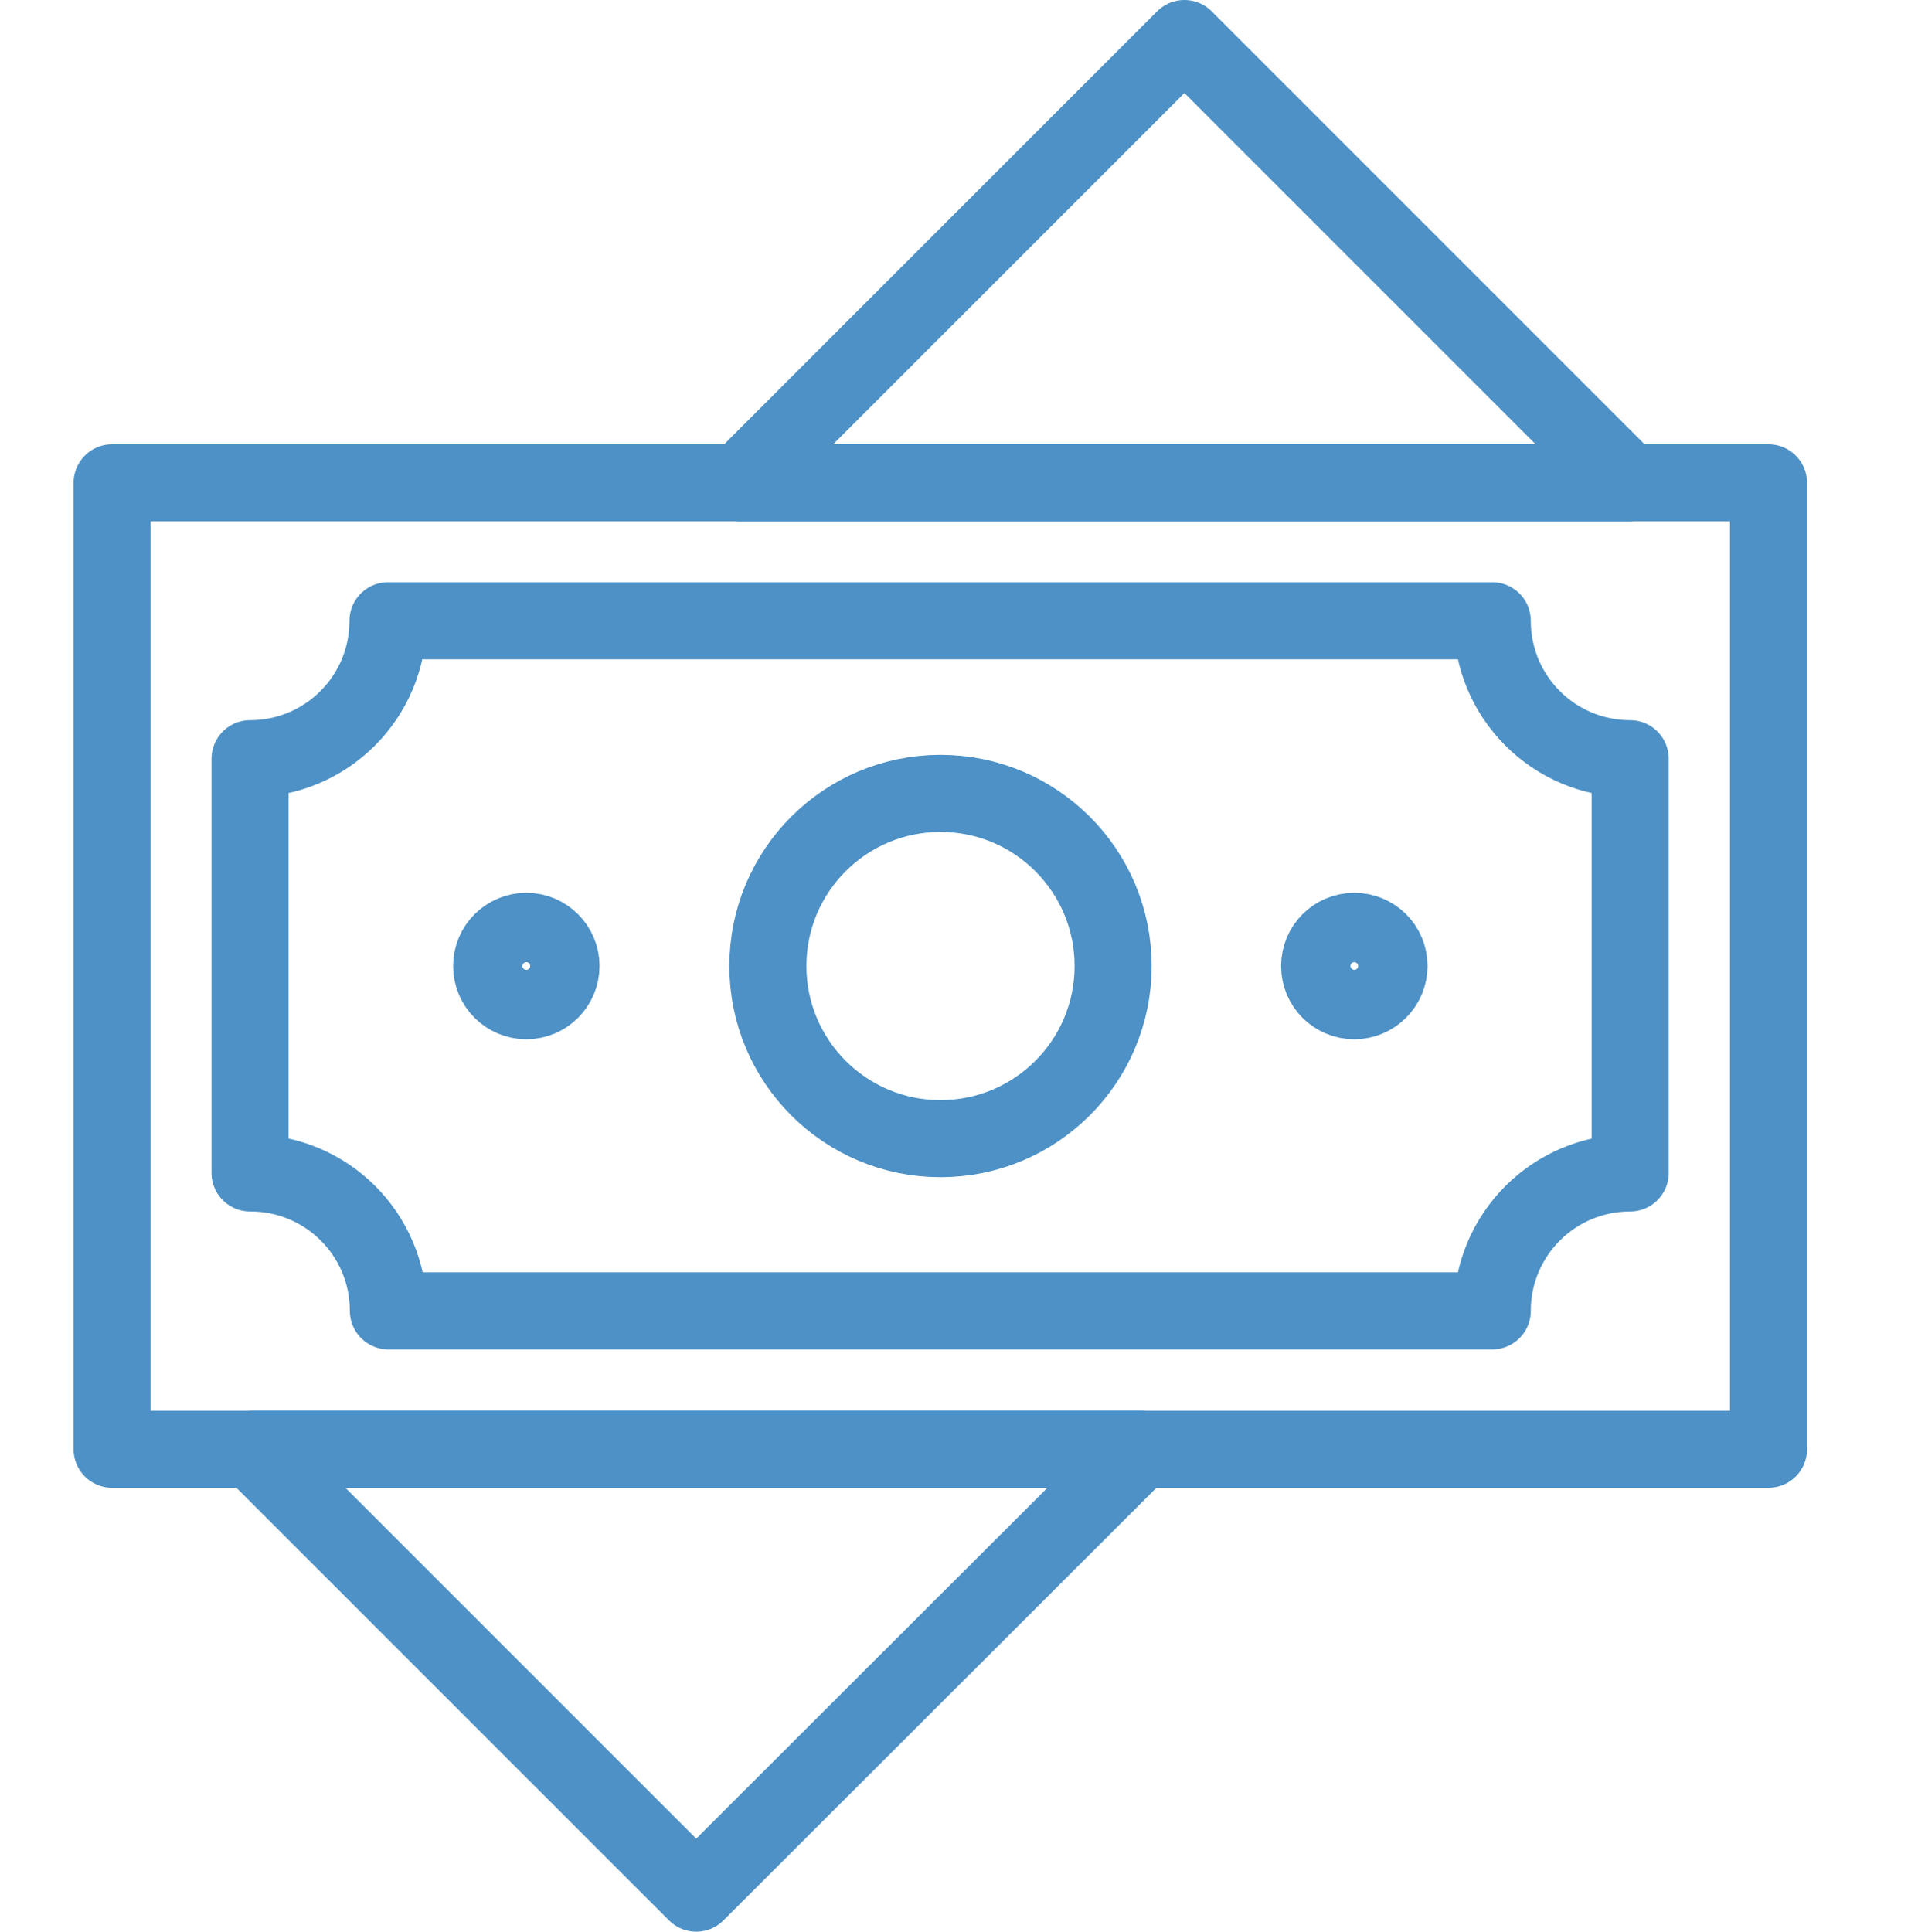 <?xml version="1.0" encoding="UTF-8"?><svg id="money" xmlns="http://www.w3.org/2000/svg" viewBox="0 0 49.78 50.13"><defs><style>.cls-1{fill:none;stroke:#4d91c6;stroke-linecap:round;stroke-linejoin:round;stroke-width:2px;}</style></defs><polygon class="cls-1" points="30.74 1 19.21 12.53 42.27 12.53 30.74 1"/><polygon class="cls-1" points="18.07 49.13 29.6 37.61 6.55 37.61 18.07 49.13"/><rect class="cls-1" x="2.91" y="12.53" width="42.99" height="25.08"/><path class="cls-1" d="M6.49,30.44v-10.75c1.98,0,3.58-1.6,3.58-3.58h28.66c0,1.98,1.6,3.58,3.58,3.58v10.75c-1.98,0-3.58,1.6-3.58,3.58H10.08c0-1.98-1.6-3.58-3.58-3.58Z"/><path class="cls-1" d="M36.05,25.07c0,.49-.4.9-.9.9s-.9-.4-.9-.9.4-.9.9-.9.9.4.9.9Z"/><circle class="cls-1" cx="13.66" cy="25.07" r=".9"/><circle class="cls-1" cx="24.41" cy="25.07" r="4.48"/></svg>